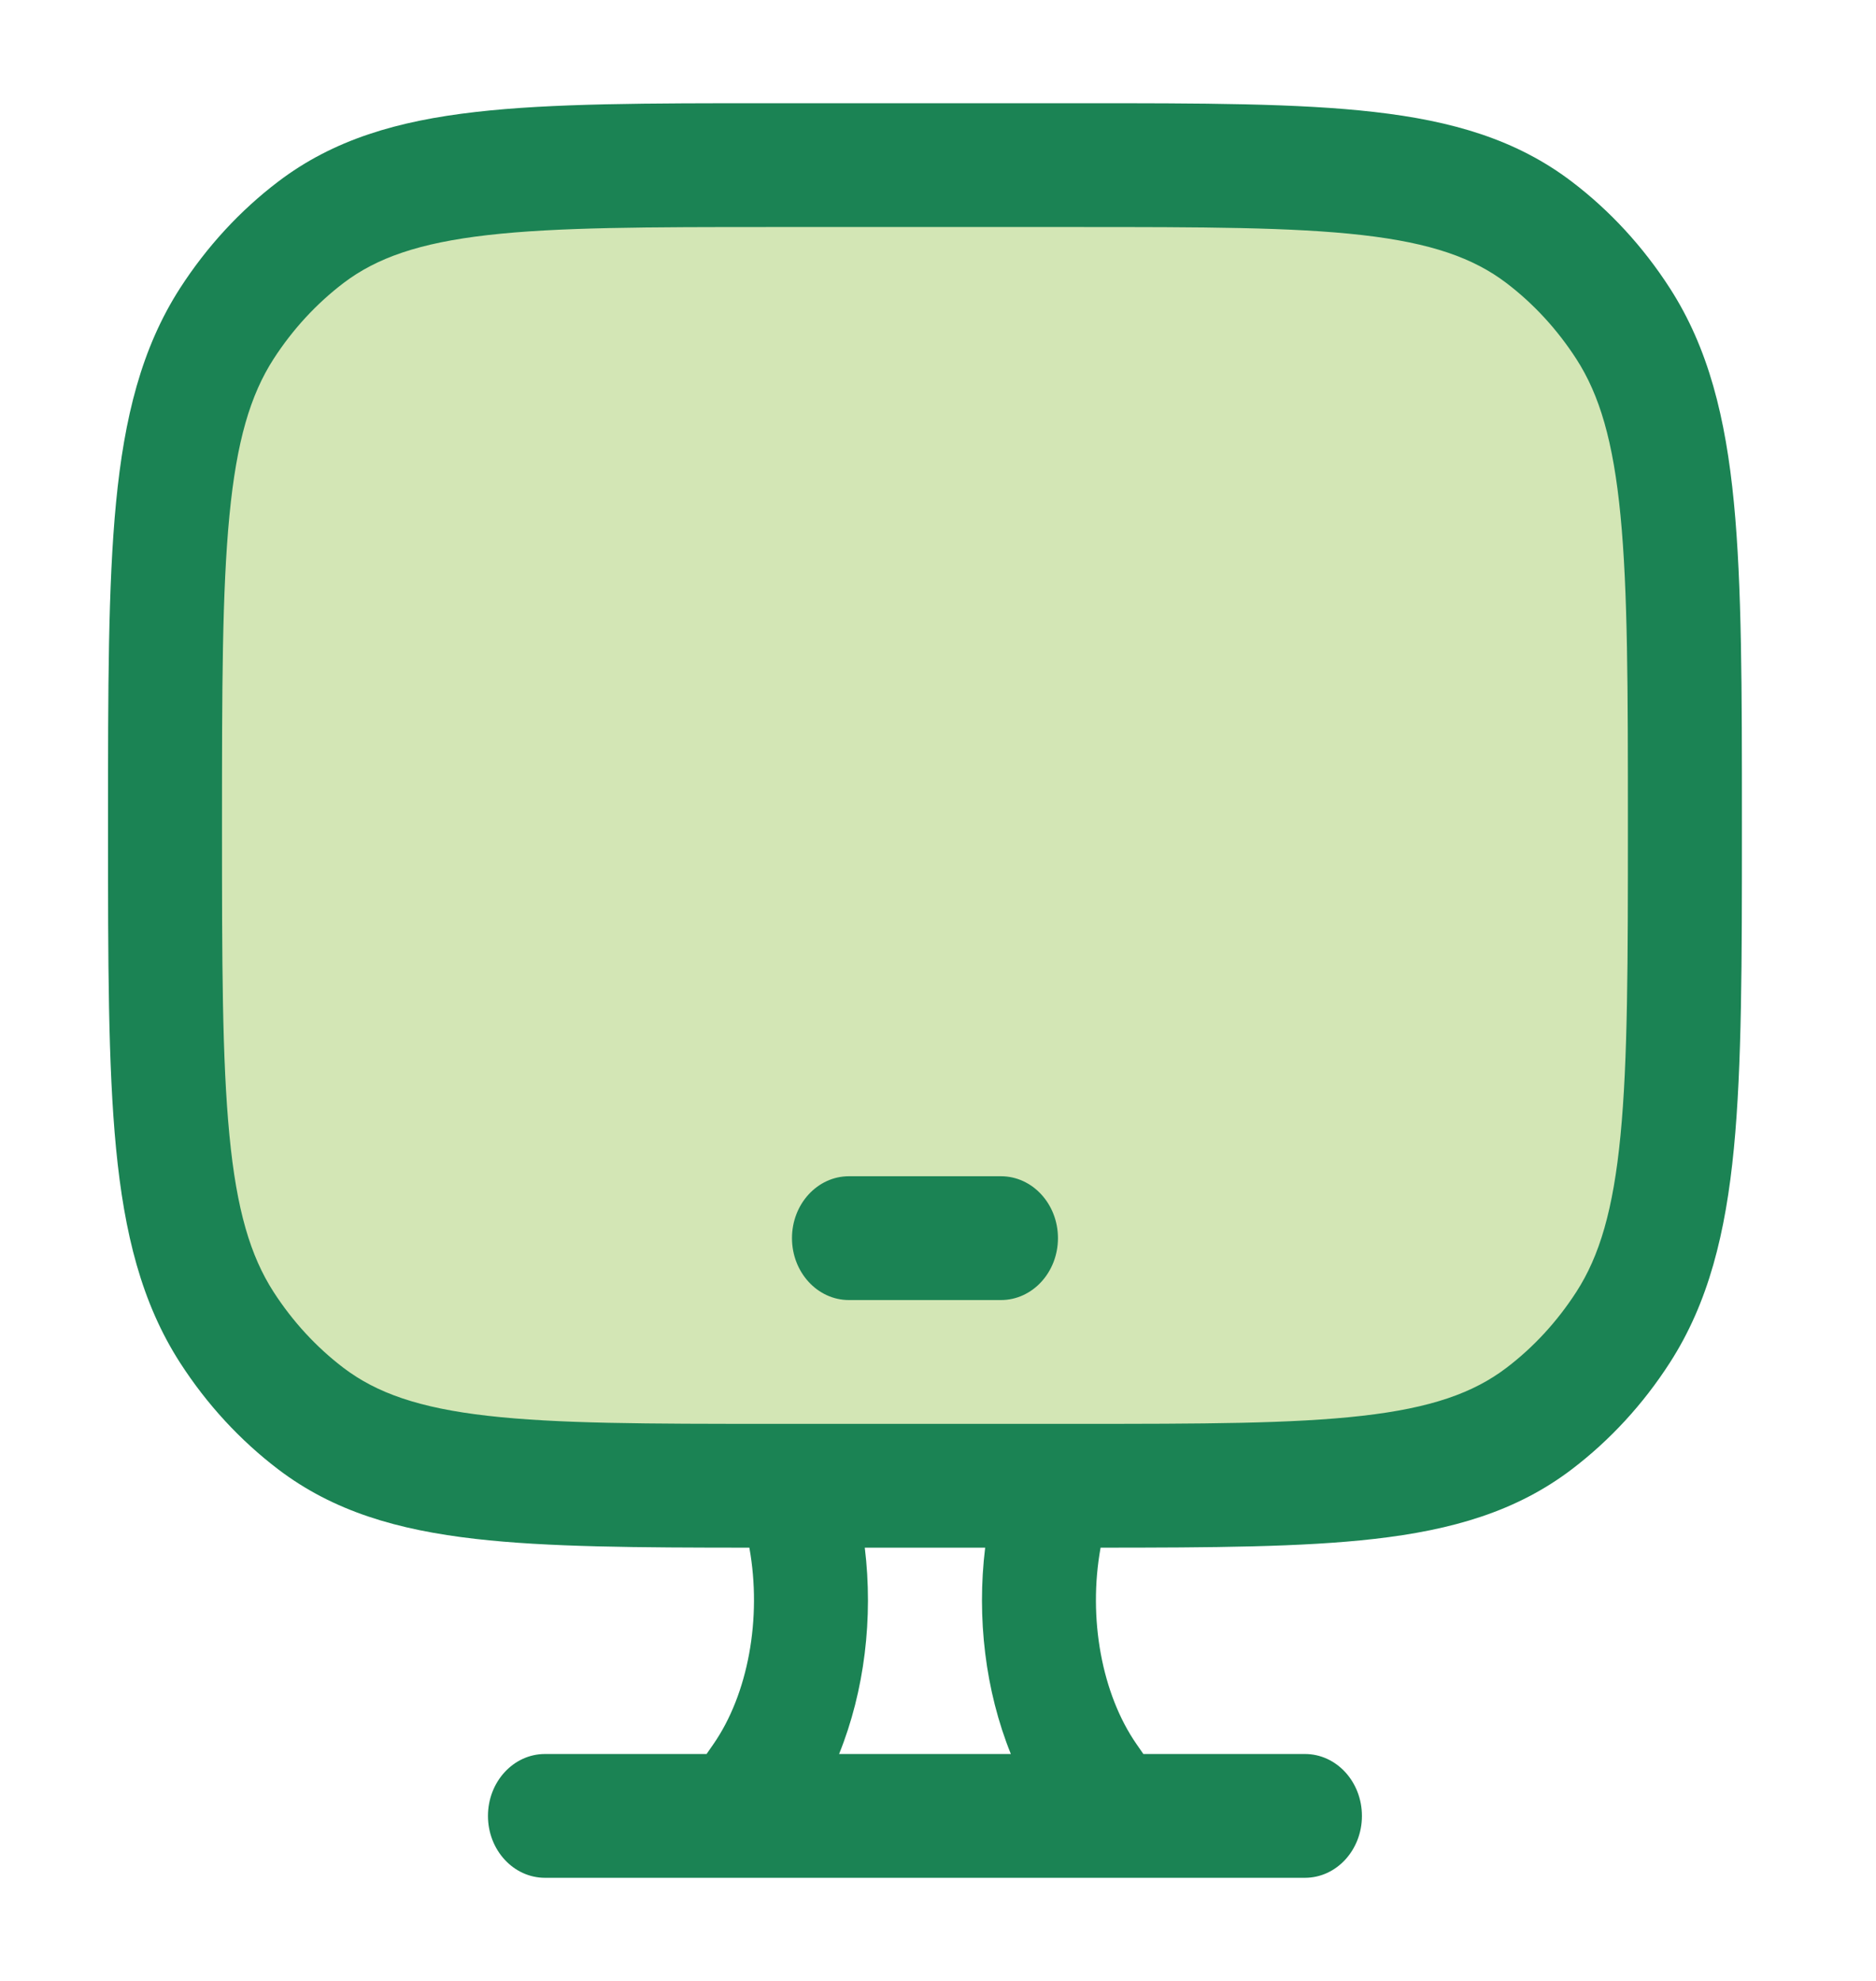<svg width="36" height="38" viewBox="0 0 36 38" fill="none" xmlns="http://www.w3.org/2000/svg">
<path opacity="0.4" d="M20.666 3.168L14.833 3.168C10.051 3.168 7.66 3.168 5.965 4.457C5.338 4.933 4.792 5.525 4.353 6.206C3.167 8.046 3.167 10.643 3.167 15.835C3.167 21.027 3.167 23.623 4.353 25.463C4.792 26.144 5.338 26.736 5.965 27.213C7.66 28.501 10.051 28.501 14.833 28.501H20.666C25.449 28.501 27.84 28.501 29.535 27.213C30.162 26.736 30.707 26.144 31.146 25.463C32.333 23.623 32.333 21.027 32.333 15.835C32.333 10.643 32.333 8.046 31.146 6.206C30.707 5.525 30.162 4.933 29.535 4.457C27.84 3.168 25.449 3.168 20.666 3.168Z" fill="#92C246"/>
<path d="M16.291 22.564C15.687 22.564 15.198 23.096 15.198 23.751C15.198 24.407 15.687 24.939 16.291 24.939H19.208C19.812 24.939 20.302 24.407 20.302 23.751C20.302 23.096 19.812 22.564 19.208 22.564H16.291Z" fill="#1B8354"/>
<path fill-rule="evenodd" clip-rule="evenodd" d="M20.73 1.98L14.77 1.98C12.432 1.98 10.591 1.98 9.127 2.148C7.629 2.319 6.399 2.677 5.338 3.484C4.606 4.04 3.97 4.731 3.457 5.525C2.714 6.678 2.385 8.013 2.227 9.639C2.073 11.229 2.073 13.228 2.073 15.766V15.904C2.073 18.441 2.073 20.44 2.227 22.03C2.385 23.656 2.714 24.991 3.457 26.144C3.97 26.939 4.606 27.629 5.338 28.186C6.399 28.993 7.629 29.35 9.127 29.521C10.509 29.679 12.226 29.688 14.38 29.689C14.625 31.046 14.354 32.501 13.691 33.457L13.559 33.647H10.458C9.854 33.647 9.364 34.179 9.364 34.835C9.364 35.49 9.854 36.022 10.458 36.022L25.041 36.022C25.646 36.022 26.135 35.49 26.135 34.835C26.135 34.179 25.646 33.647 25.041 33.647H21.941L21.809 33.457C21.146 32.501 20.874 31.046 21.12 29.689C23.273 29.688 24.991 29.679 26.373 29.521C27.87 29.35 29.101 28.993 30.162 28.186C30.894 27.629 31.53 26.939 32.042 26.144C32.786 24.991 33.115 23.656 33.273 22.03C33.427 20.44 33.427 18.441 33.427 15.904V15.765C33.427 13.228 33.427 11.229 33.273 9.639C33.115 8.013 32.786 6.678 32.042 5.525C31.53 4.731 30.894 4.04 30.162 3.484C29.101 2.677 27.87 2.319 26.373 2.148C24.908 1.98 23.067 1.98 20.73 1.98ZM19.398 33.647C18.908 32.435 18.741 31.035 18.905 29.689H16.595C16.759 31.035 16.591 32.435 16.102 33.647H19.398ZM15.175 27.314C15.193 27.313 15.212 27.313 15.23 27.314H20.27C20.288 27.313 20.307 27.313 20.325 27.314H20.666C23.081 27.314 24.807 27.312 26.144 27.159C27.461 27.009 28.274 26.721 28.907 26.24C29.43 25.843 29.884 25.349 30.25 24.782C30.694 24.094 30.958 23.212 31.097 21.781C31.238 20.33 31.239 18.456 31.239 15.835C31.239 13.213 31.238 11.339 31.097 9.888C30.958 8.458 30.694 7.575 30.25 6.887C29.884 6.32 29.43 5.827 28.907 5.429C28.274 4.948 27.461 4.661 26.144 4.51C24.807 4.357 23.081 4.355 20.666 4.355L14.833 4.355C12.418 4.355 10.693 4.357 9.356 4.51C8.039 4.661 7.226 4.948 6.592 5.429C6.07 5.827 5.615 6.32 5.249 6.887C4.806 7.575 4.541 8.458 4.403 9.888C4.262 11.339 4.26 13.213 4.26 15.835C4.26 18.456 4.262 20.33 4.403 21.781C4.541 23.212 4.806 24.094 5.249 24.782C5.615 25.349 6.07 25.843 6.592 26.24C7.226 26.721 8.039 27.009 9.356 27.159C10.693 27.312 12.418 27.314 14.833 27.314H15.175Z" fill="#1B8354"/>
</svg>
